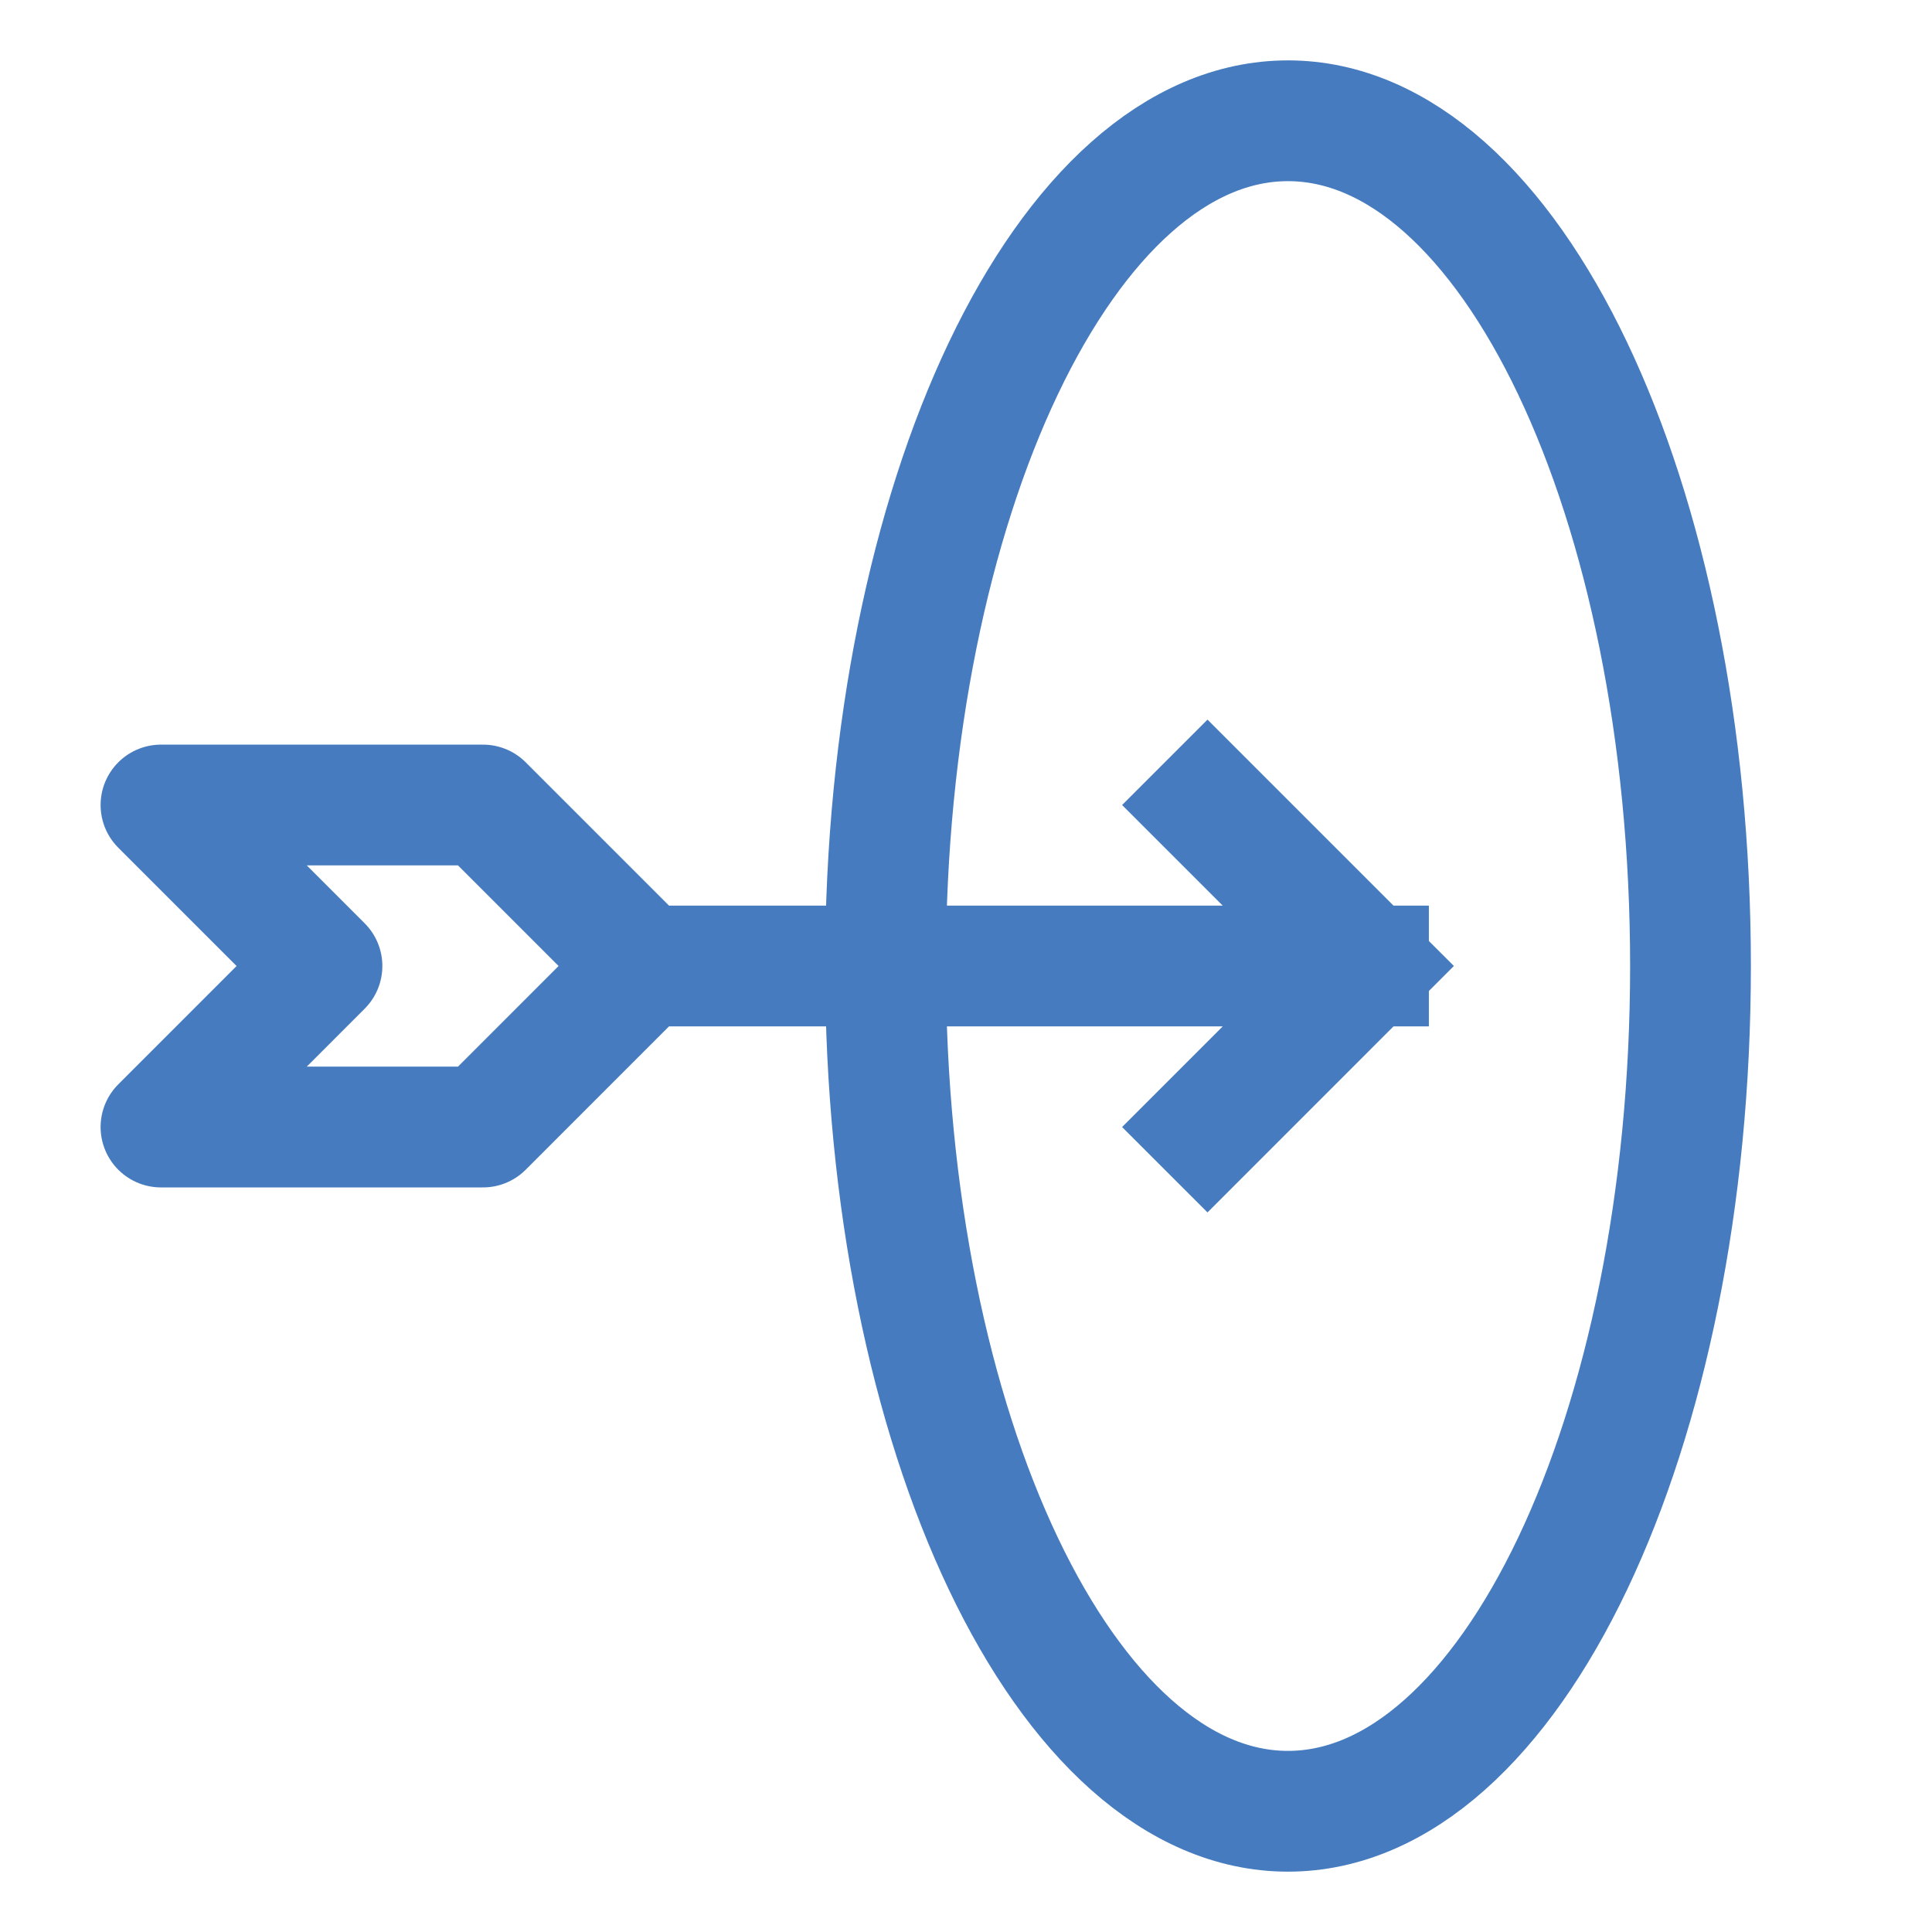 <svg width="43" height="43" viewBox="0 0 43 43" fill="none" xmlns="http://www.w3.org/2000/svg">
<path d="M14.333 21.5H30.458M14.333 21.5L10.75 17.917H3.583L7.166 21.5L3.583 25.084H10.75L14.333 21.5ZM30.458 21.5L26.875 17.917M30.458 21.5L26.875 25.084" stroke="#467CBF" stroke-width="2.688" stroke-linecap="square" stroke-linejoin="round"/>
<path d="M28.666 40.313C33.614 40.313 37.625 31.89 37.625 21.5C37.625 11.11 33.614 2.688 28.666 2.688C23.719 2.688 19.708 11.11 19.708 21.5C19.708 31.89 23.719 40.313 28.666 40.313Z" stroke="#467CBF" stroke-width="2.688" stroke-linecap="round" stroke-linejoin="round"/>
</svg>
